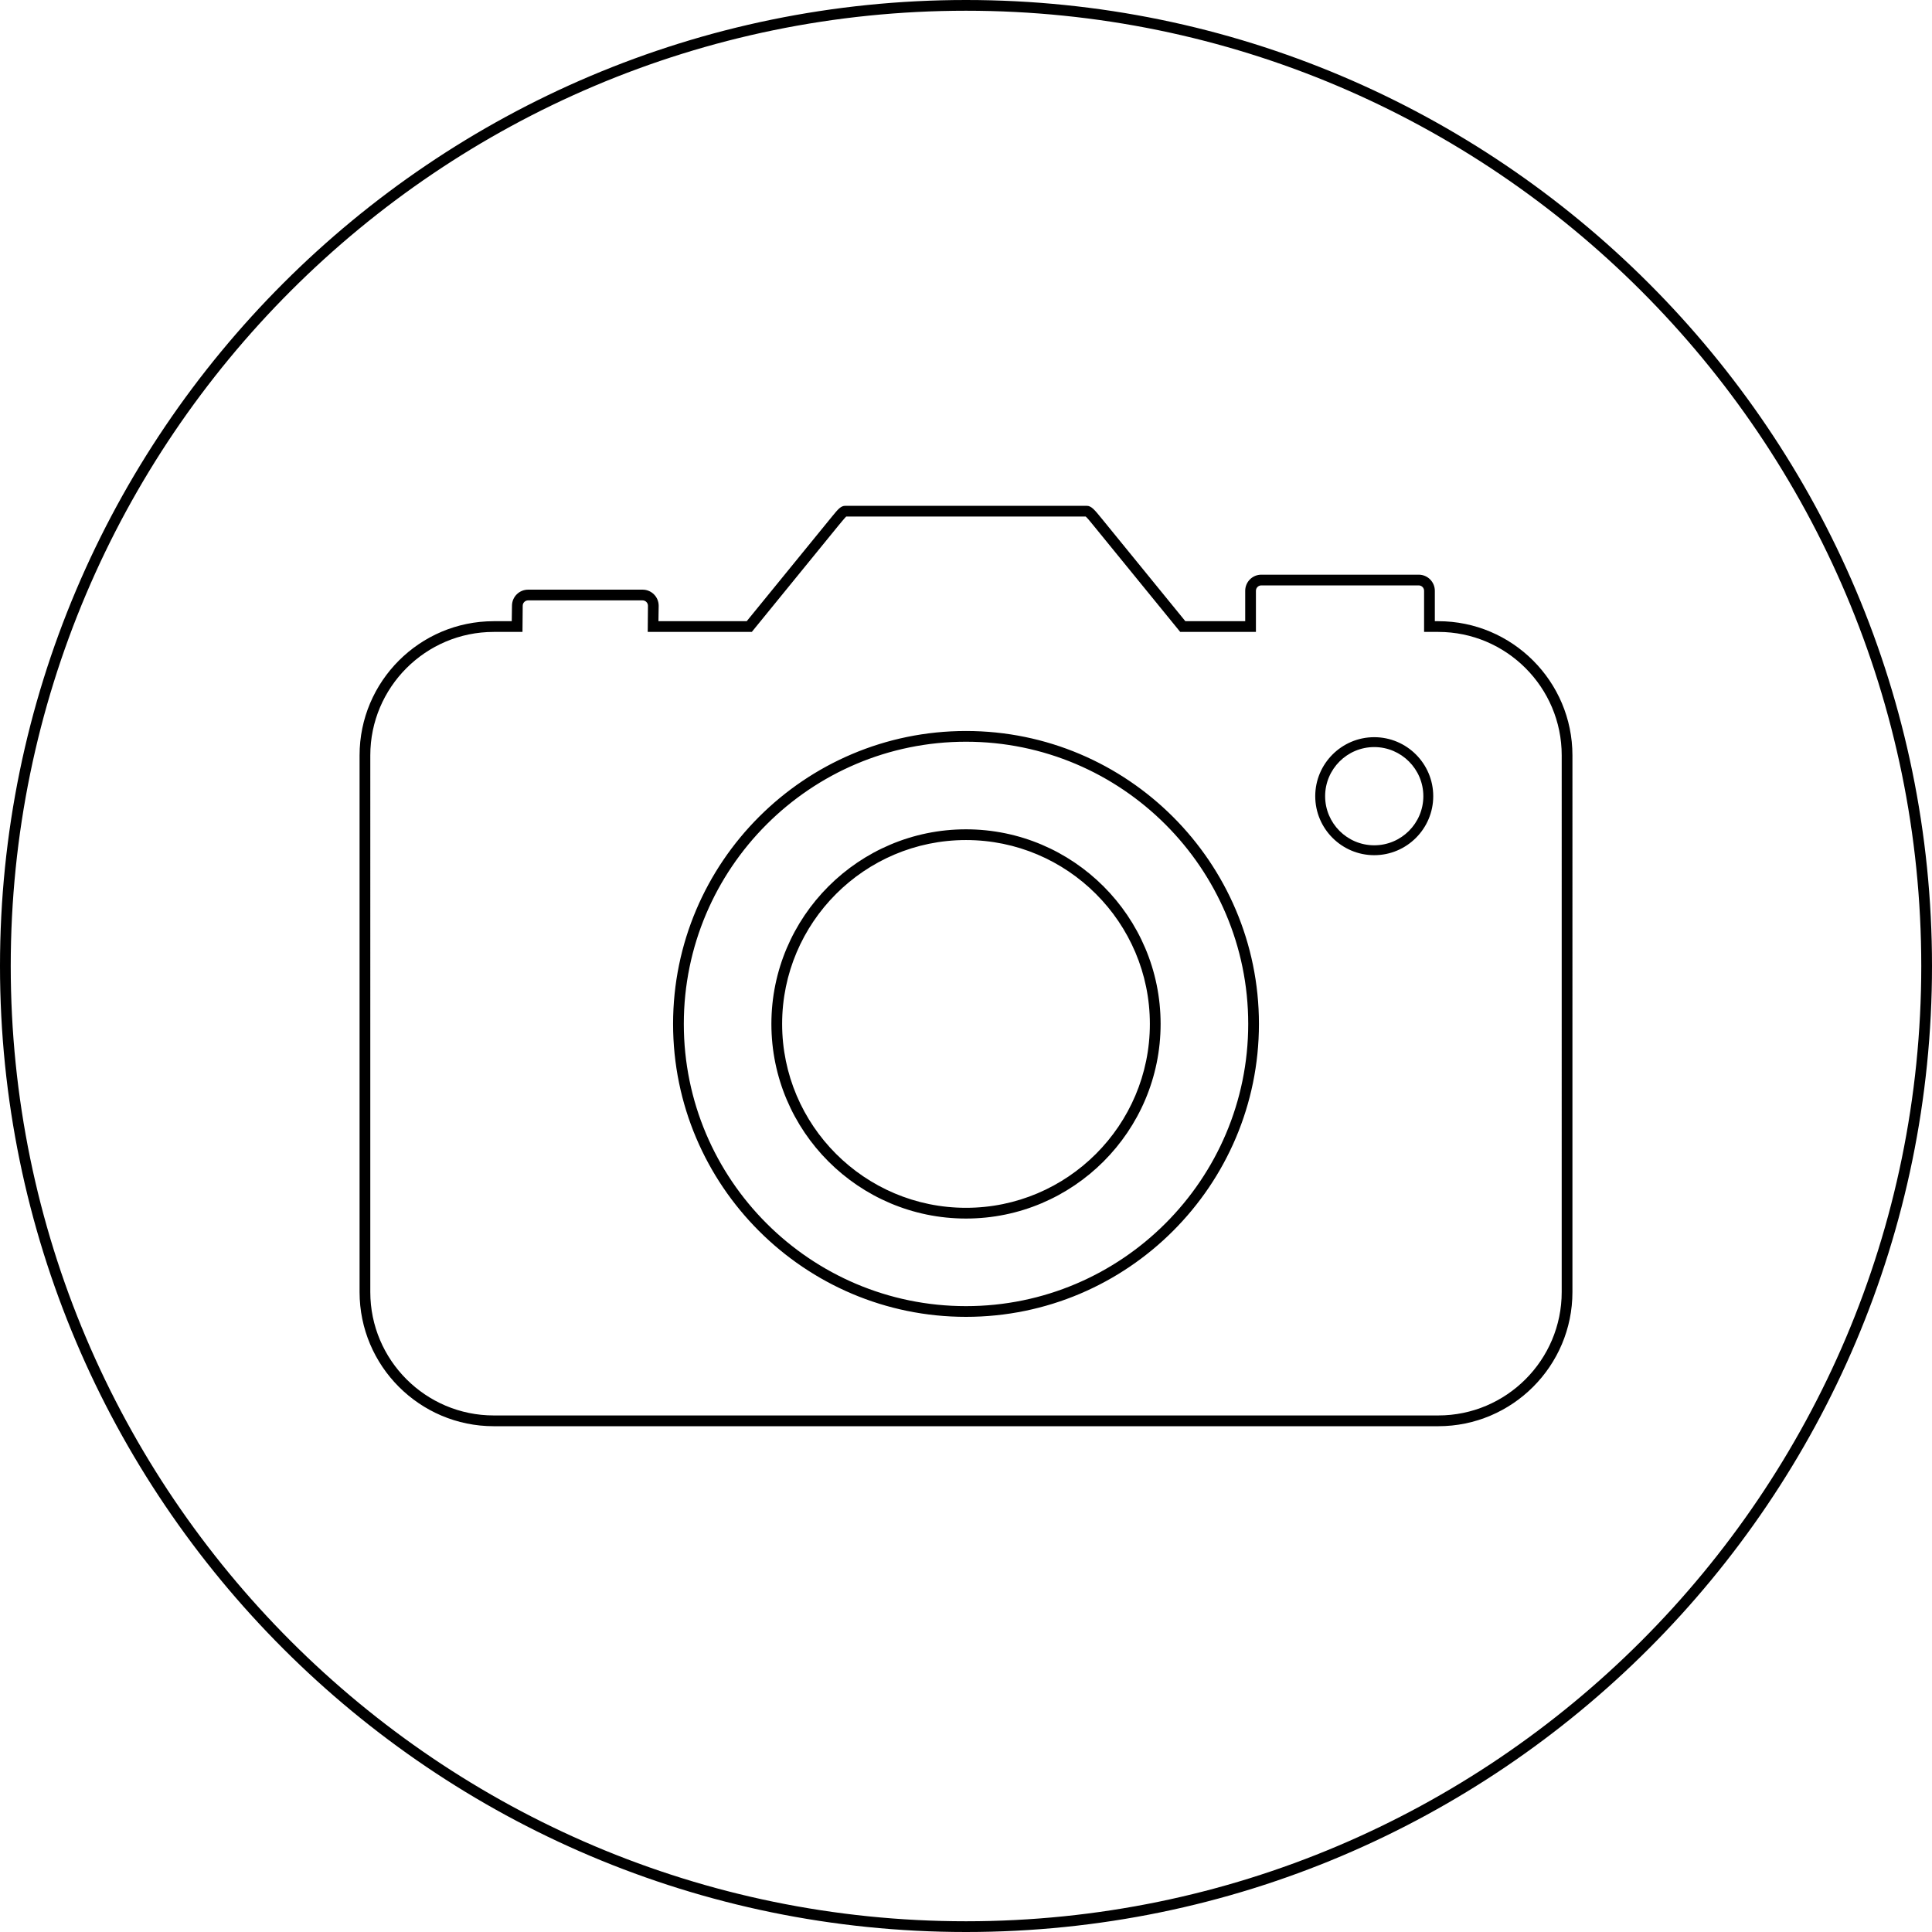<?xml version="1.0" encoding="UTF-8"?> <!-- Generator: Adobe Illustrator 15.0.0, SVG Export Plug-In . SVG Version: 6.00 Build 0) --> <svg xmlns="http://www.w3.org/2000/svg" xmlns:xlink="http://www.w3.org/1999/xlink" version="1.1" id="Layer_1" x="0px" y="0px" width="200px" height="200px" viewBox="0 0 200 200" xml:space="preserve"> <path d="M100,200C44.86,200,0,155.139,0,100C0,44.859,44.86,0,100,0c55.141,0,100,44.859,100,100C200,155.139,155.141,200,100,200z M100,1.111C45.473,1.111,1.111,45.473,1.111,100c0,54.527,44.362,98.889,98.889,98.889c54.527,0,98.889-44.361,98.889-98.889 C198.889,45.473,154.527,1.111,100,1.111z M100,75.672c-16.721,0-30.323,13.604-30.323,30.324c0,16.721,13.603,30.324,30.323,30.324 c16.721,0,30.325-13.604,30.325-30.324C130.325,89.276,116.721,75.672,100,75.672z M100,135.211 c-16.109,0-29.212-13.105-29.212-29.215c0-16.107,13.104-29.213,29.212-29.213c16.109,0,29.215,13.105,29.215,29.213 C129.215,122.105,116.109,135.211,100,135.211z M100,85.851c-11.109,0-20.146,9.038-20.146,20.147 c0,11.109,9.037,20.146,20.146,20.146c11.109,0,20.146-9.039,20.146-20.147C120.146,94.888,111.109,85.851,100,85.851z M100,125.032 c-10.494,0-19.034-8.54-19.034-19.036c0-10.495,8.54-19.034,19.034-19.034c10.497,0,19.034,8.54,19.034,19.036 C119.034,116.493,110.497,125.032,100,125.032z M142.26,76.313c-3.365,0-6.107,2.74-6.107,6.107c0,3.369,2.742,6.108,6.107,6.108 c3.367,0,6.108-2.74,6.108-6.108S145.627,76.313,142.26,76.313z M142.26,87.505c-2.803,0-5.083-2.281-5.083-5.085 c0-2.802,2.28-5.083,5.083-5.083s5.084,2.281,5.084,5.083C147.344,85.225,145.063,87.505,142.26,87.505z M148.889,64.306h-0.356 v-3.148c0-0.919-0.748-1.667-1.667-1.667h-16.297c-0.918,0-1.666,0.748-1.666,1.667v3.148h-6.197l-8.661-10.628 c-0.735-0.903-1.071-1.316-1.543-1.316h-25c-0.458,0-0.742,0.345-1.308,1.032l-8.894,10.912h-9.138l0.024-1.598 c0-0.919-0.748-1.667-1.667-1.667H54.667c-0.919,0-1.667,0.748-1.667,1.667l-0.024,1.598h-1.864c-7.659,0-13.889,6.23-13.889,13.889 v55.556c0,7.658,6.23,13.89,13.889,13.89h97.777c7.658,0,13.889-6.23,13.889-13.89V78.194 C162.777,70.536,156.547,64.306,148.889,64.306z M161.667,133.75c0,7.045-5.731,12.777-12.778,12.777H51.111 c-7.045,0-12.778-5.732-12.778-12.777V78.194c0-7.045,5.732-12.778,12.778-12.778h2.976l0.024-2.708c0-0.306,0.25-0.556,0.556-0.556 H66.52c0.306,0,0.556,0.25,0.556,0.556l-0.024,2.708h10.775l8.99-11.035c0,0,0.667-0.809,0.782-0.91h24.793 c0.164,0.14,0.521,0.579,0.787,0.906l8.996,11.039h7.838v-4.259c0-0.305,0.25-0.556,0.555-0.556h16.297 c0.306,0,0.556,0.25,0.556,0.556v4.259h1.47c7.045,0,12.777,5.732,12.777,12.778L161.667,133.75L161.667,133.75z"></path> </svg> 